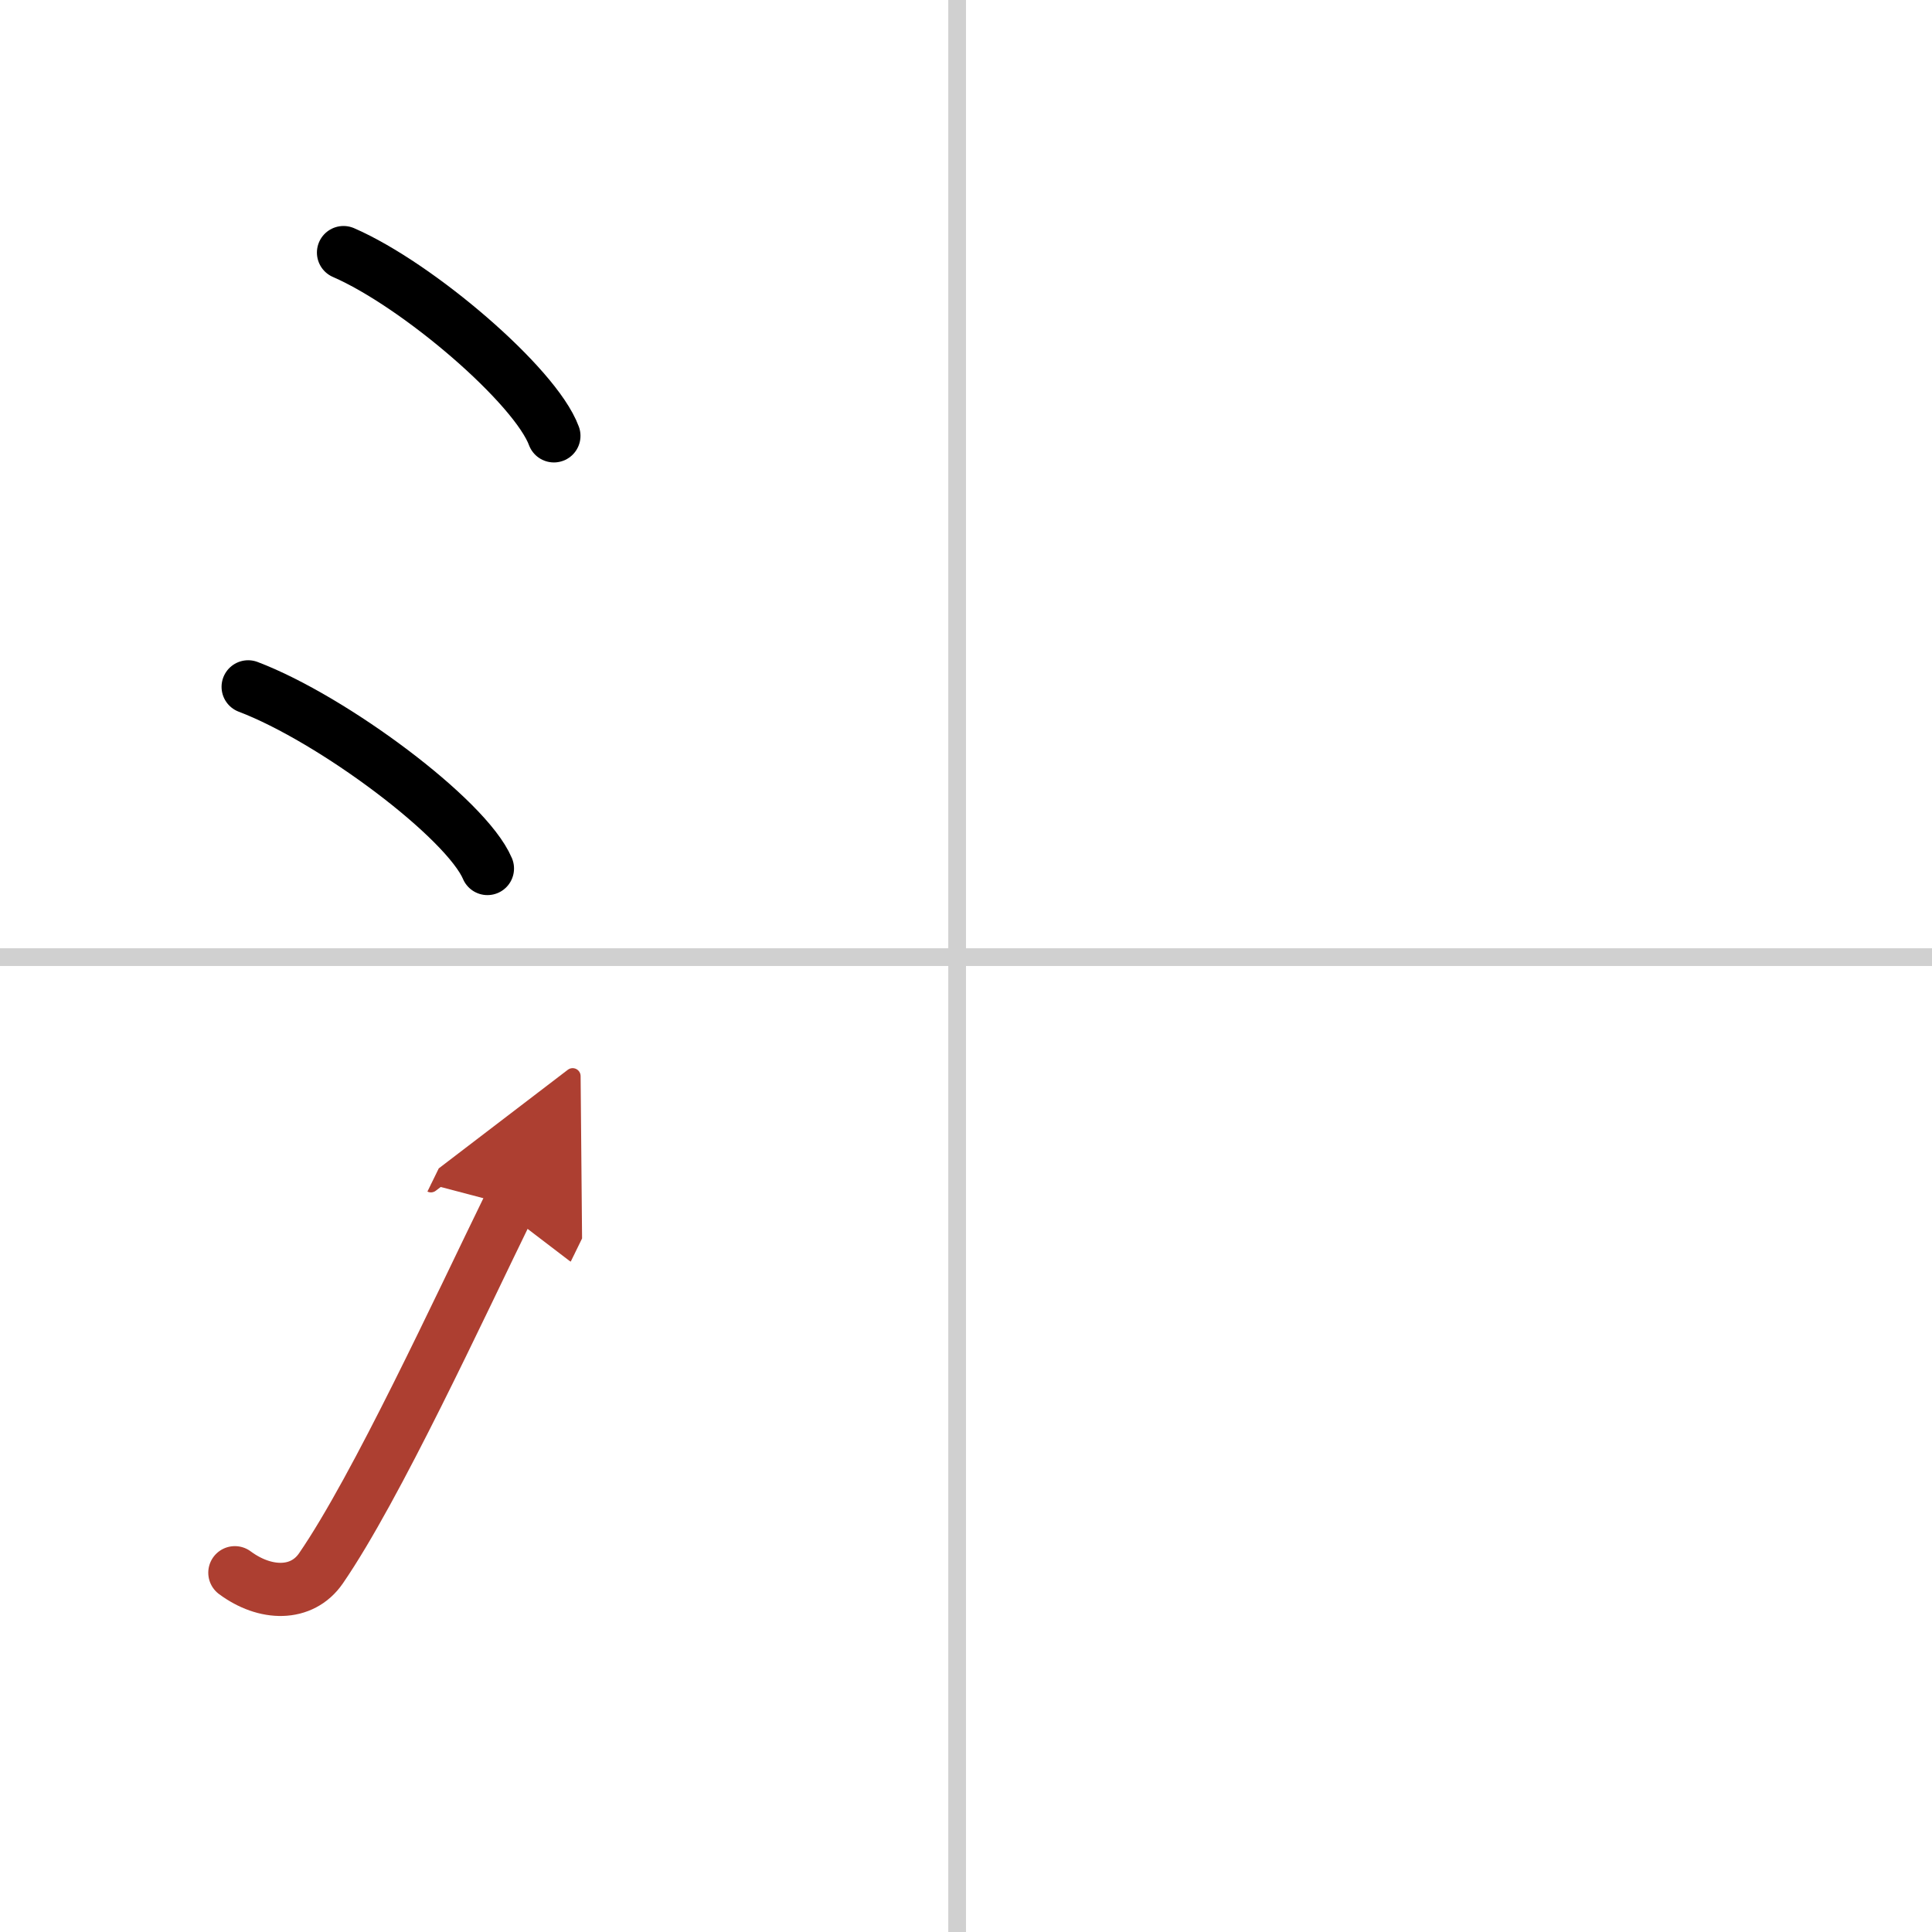 <svg width="400" height="400" viewBox="0 0 109 109" xmlns="http://www.w3.org/2000/svg"><defs><marker id="a" markerWidth="4" orient="auto" refX="1" refY="5" viewBox="0 0 10 10"><polyline points="0 0 10 5 0 10 1 5" fill="#ad3f31" stroke="#ad3f31"/></marker></defs><g fill="none" stroke="#000" stroke-linecap="round" stroke-linejoin="round" stroke-width="3"><rect width="100%" height="100%" fill="#fff" stroke="#fff"/><line x1="54" x2="54" y2="109" stroke="#d0d0d0" stroke-width="1"/><line x2="109" y1="54" y2="54" stroke="#d0d0d0" stroke-width="1"/><path d="m19.38 14.25c4.19 1.82 10.82 7.5 11.87 10.34"/><path d="m14 38.75c4.77 1.81 12.31 7.44 13.5 10.25"/><path d="m13.25 88.73c1.71 1.27 3.78 1.32 4.86-0.25 3.14-4.57 7.79-14.66 10.64-20.49" marker-end="url(#a)" stroke="#ad3f31"/></g></svg>
